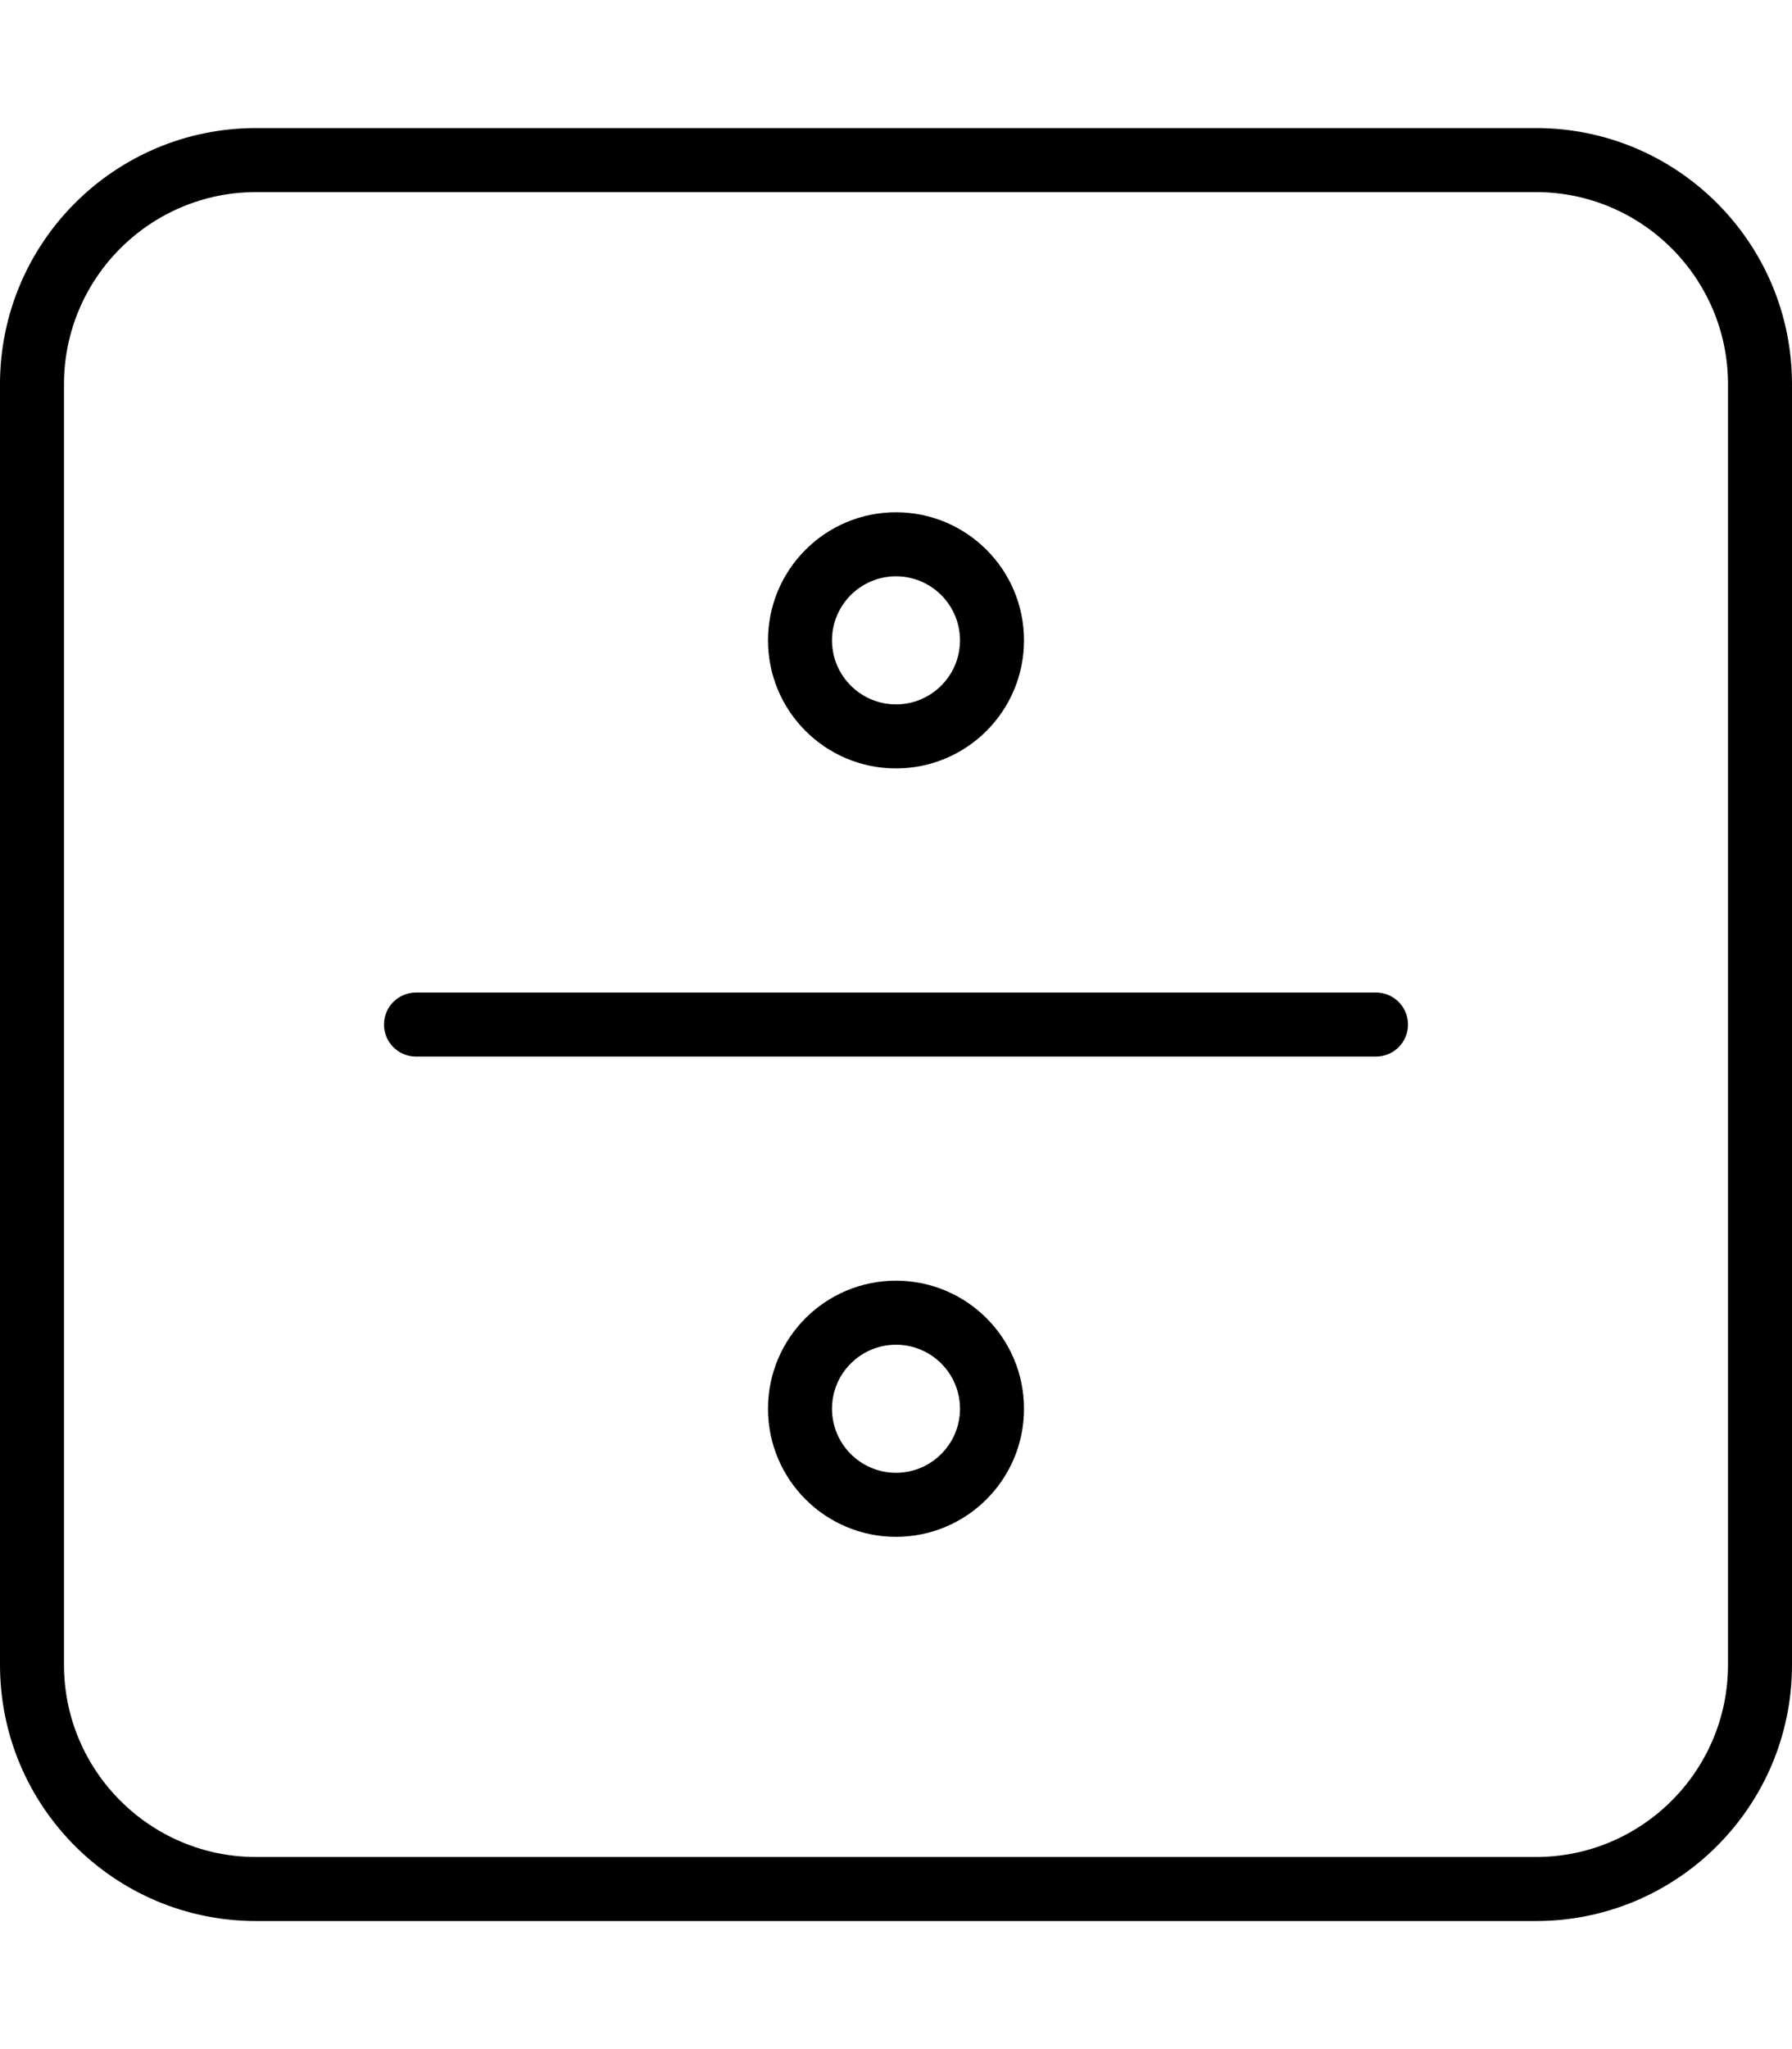 <svg xmlns="http://www.w3.org/2000/svg" viewBox="0 0 448 512"><!-- Font Awesome Pro 6.0.0-alpha2 by @fontawesome - https://fontawesome.com License - https://fontawesome.com/license (Commercial License) --><path d="M344 248H104C99.578 248 96 251.578 96 256S99.578 264 104 264H344C348.422 264 352 260.422 352 256S348.422 248 344 248ZM384 32H64C28.654 32 0 60.656 0 96V416C0 451.344 28.654 480 64 480H384C419.346 480 448 451.344 448 416V96C448 60.656 419.346 32 384 32ZM432 416C432 442.469 410.467 464 384 464H64C37.533 464 16 442.469 16 416V96C16 69.531 37.533 48 64 48H384C410.467 48 432 69.531 432 96V416ZM224 192C241.674 192 256 177.674 256 160S241.674 128 224 128C206.328 128 192 142.326 192 160S206.328 192 224 192ZM224 144C232.822 144 240 151.178 240 160S232.822 176 224 176S208 168.822 208 160S215.178 144 224 144ZM224 320C206.328 320 192 334.326 192 352S206.328 384 224 384C241.674 384 256 369.674 256 352S241.674 320 224 320ZM224 368C215.178 368 208 360.822 208 352S215.178 336 224 336S240 343.178 240 352S232.822 368 224 368Z"/></svg>